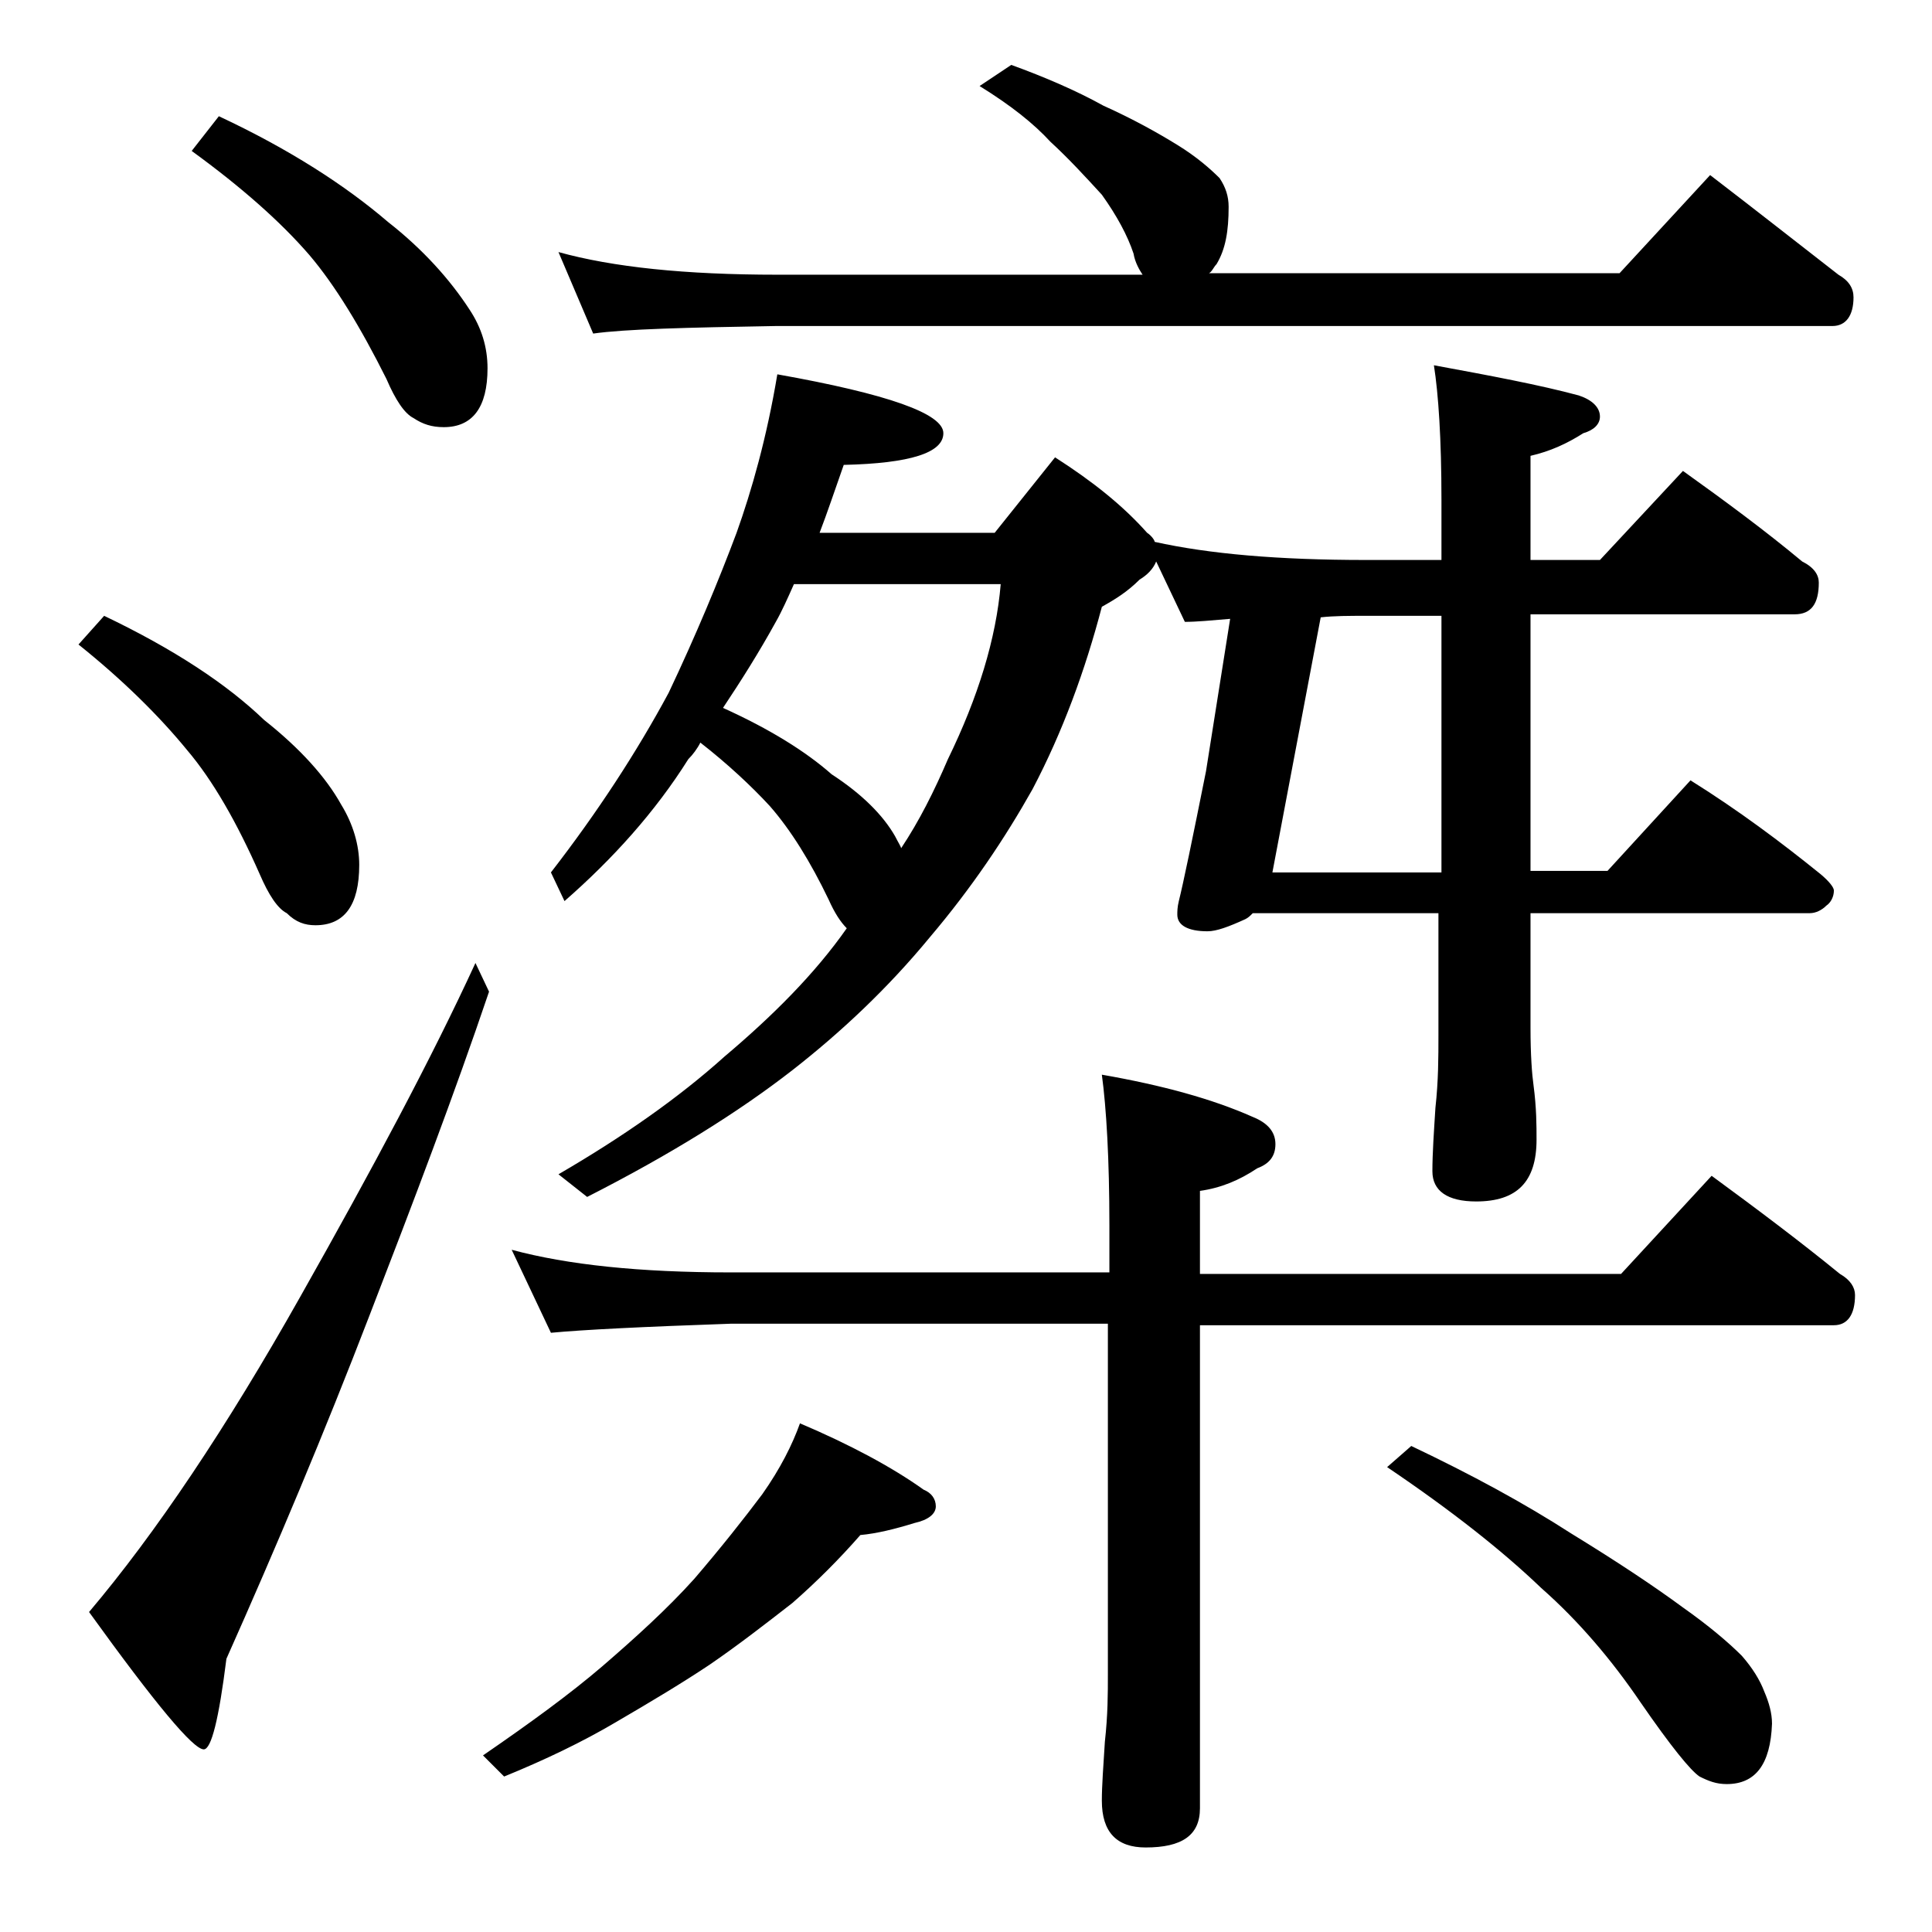 <?xml version="1.0" encoding="utf-8"?>
<!-- Generator: Adobe Illustrator 18.0.0, SVG Export Plug-In . SVG Version: 6.00 Build 0)  -->
<!DOCTYPE svg PUBLIC "-//W3C//DTD SVG 1.1//EN" "http://www.w3.org/Graphics/SVG/1.1/DTD/svg11.dtd">
<svg version="1.1" id="Layer_1" xmlns="http://www.w3.org/2000/svg" xmlns:xlink="http://www.w3.org/1999/xlink" x="0px" y="0px"
	 viewBox="0 0 128 128" enable-background="new 0 0 128 128" xml:space="preserve">
<path d="M6.9,40.8c4.6,2.2,8.1,4.5,10.6,6.9c2.4,1.9,4.1,3.8,5.1,5.6c0.8,1.3,1.2,2.7,1.2,4c0,2.7-1,4-2.9,4c-0.7,0-1.3-0.2-1.9-0.8
	c-0.6-0.3-1.2-1.2-1.8-2.6c-1.5-3.4-3.1-6.2-4.8-8.2c-1.8-2.2-4.2-4.6-7.2-7L6.9,40.8z M31.5,63.8l0.9,1.9c-2.3,6.8-5,13.9-7.9,21.4
	c-3,7.8-6.2,15.4-9.5,22.8c-0.5,4-1,6-1.5,6c-0.7,0-3.2-3-7.6-9.1c4.4-5.2,9.1-12.2,14-20.9C24.7,77.4,28.6,70.1,31.5,63.8z
	 M14.5,7.7c4.7,2.2,8.4,4.6,11.2,7c2.3,1.8,4.1,3.8,5.4,5.8c0.8,1.2,1.2,2.5,1.2,3.9c0,2.6-1,3.9-2.9,3.9c-0.8,0-1.4-0.2-2-0.6
	c-0.6-0.3-1.2-1.2-1.8-2.6c-1.7-3.4-3.4-6.2-5.1-8.2c-1.9-2.2-4.5-4.5-7.8-6.9L14.5,7.7z M53,94.3c3.3,1.4,6.1,2.9,8.2,4.4
	c0.5,0.2,0.8,0.6,0.8,1.1s-0.5,0.9-1.4,1.1c-1.3,0.4-2.5,0.7-3.6,0.8c-1.4,1.6-2.9,3.1-4.5,4.5c-1.8,1.4-3.6,2.8-5.5,4.1
	c-1.8,1.2-3.8,2.4-6.2,3.8c-2.2,1.3-4.7,2.5-7.4,3.6l-1.4-1.4c3.2-2.2,5.8-4.1,7.9-5.9c2.2-1.9,4.3-3.8,6.1-5.8
	c1.8-2.1,3.3-4,4.5-5.6C51.7,97.3,52.5,95.7,53,94.3z M33.9,82.8c3.7,1,8.5,1.5,14.5,1.5h25.1v-3.1c0-4.4-0.2-7.8-0.5-10
	c4,0.7,7.3,1.6,10,2.8c1,0.4,1.5,1,1.5,1.8s-0.4,1.3-1.2,1.6c-1.2,0.8-2.4,1.3-3.8,1.5v5.5h27.9l6-6.5c3,2.2,5.8,4.3,8.5,6.5
	c0.7,0.4,1,0.9,1,1.4c0,1.3-0.5,2-1.4,2h-42v32c0,1.8-1.2,2.6-3.6,2.6c-1.9,0-2.9-1-2.9-3.1c0-1,0.1-2.3,0.2-3.9
	c0.2-1.8,0.2-3.2,0.2-4.5V87.7H48.4c-5.8,0.2-9.8,0.4-11.9,0.6L33.9,82.8z M51.5,24.8c7.3,1.3,11,2.6,11,3.9s-2.2,2-6.6,2.1
	c-0.6,1.7-1.1,3.2-1.6,4.5h11.6l4-5c2.5,1.6,4.5,3.2,6.1,5c0.3,0.2,0.5,0.5,0.5,0.6c3.6,0.8,8.2,1.2,14,1.2h5v-4c0-4-0.2-7-0.5-8.9
	c3.8,0.7,7,1.3,9.6,2c0.9,0.3,1.4,0.8,1.4,1.4c0,0.5-0.4,0.9-1.1,1.1c-1.1,0.7-2.2,1.2-3.5,1.5v6.9h4.6l5.5-5.9c2.8,2,5.5,4,7.9,6
	c0.8,0.4,1.1,0.9,1.1,1.4c0,1.4-0.5,2.1-1.6,2.1h-17.5v17h5.1l5.5-6c3.2,2,6,4.1,8.6,6.2c0.6,0.5,0.9,0.9,0.9,1.1
	c0,0.4-0.2,0.8-0.5,1c-0.3,0.3-0.7,0.5-1.1,0.5h-18.5v7.6c0,1.8,0.1,3.1,0.2,3.8c0.2,1.5,0.2,2.7,0.2,3.6c0,2.8-1.3,4.1-4,4.1
	c-1.9,0-2.9-0.7-2.9-2c0-1.2,0.1-2.6,0.2-4.2c0.2-1.8,0.2-3.4,0.2-4.8v-8.1H83c-0.2,0.2-0.3,0.3-0.5,0.4c-1.1,0.5-1.9,0.8-2.5,0.8
	c-1.3,0-2-0.4-2-1.1c0-0.2,0-0.5,0.1-0.9c0.3-1.2,0.9-4.1,1.8-8.6L81.5,41c-1.2,0.1-2.2,0.2-3,0.2l-1.9-4c-0.2,0.5-0.6,0.9-1.1,1.2
	c-0.8,0.8-1.6,1.3-2.5,1.8c-1.1,4.2-2.6,8.3-4.6,12.1c-1.8,3.2-4,6.5-6.8,9.8c-2.8,3.4-5.9,6.3-9.1,8.8c-3.6,2.8-8.1,5.6-13.6,8.4
	L37,77.8c4.3-2.5,8-5.1,11-7.8c3.2-2.7,6-5.5,8.1-8.5c-0.4-0.4-0.8-1-1.2-1.9c-1.2-2.5-2.5-4.6-3.9-6.2c-1.2-1.3-2.8-2.8-4.6-4.2
	c-0.2,0.4-0.5,0.8-0.8,1.1c-2.2,3.5-5,6.6-8.2,9.4l-0.9-1.9c3.1-4,5.7-8,7.8-11.9c1.8-3.8,3.3-7.4,4.5-10.6
	C49.8,32.5,50.8,29,51.5,24.8z M67,4.3C69.2,5.1,71.3,6,73.1,7c2,0.9,3.6,1.8,4.9,2.6c1.3,0.8,2.2,1.6,2.8,2.2
	c0.4,0.6,0.6,1.2,0.6,1.9c0,1.6-0.2,2.8-0.8,3.8c-0.2,0.2-0.3,0.5-0.5,0.6h27.2l6-6.5c3,2.3,5.8,4.5,8.5,6.6c0.7,0.4,1,0.9,1,1.5
	c0,1.2-0.5,1.9-1.4,1.9h-70c-5.9,0.1-10,0.2-12.1,0.5L37,16.7c3.6,1,8.4,1.5,14.5,1.5h24.2c-0.2-0.3-0.5-0.8-0.6-1.4
	c-0.4-1.2-1.1-2.5-2.1-3.9c-1.1-1.2-2.2-2.4-3.4-3.5C68.5,8.2,67,7,64.9,5.7L67,4.3z M47.9,46.9c3.1,1.4,5.5,2.9,7.2,4.4
	c2,1.3,3.4,2.7,4.2,4.1c0.2,0.4,0.4,0.7,0.4,0.8c1.2-1.8,2.2-3.8,3.1-5.9c2-4.1,3.2-8,3.5-11.6H52.6c-0.4,0.9-0.8,1.8-1.2,2.5
	C50.3,43.2,49.1,45.1,47.9,46.9z M87.5,40.9l-3.2,16.9h11.2v-17h-5C89.4,40.8,88.4,40.8,87.5,40.9z M93.5,95.8
	c4,1.9,7.5,3.8,10.6,5.8c3.1,1.9,5.5,3.5,7.4,4.9c1.7,1.2,3,2.3,3.9,3.2c0.7,0.8,1.2,1.6,1.5,2.4c0.3,0.7,0.5,1.4,0.5,2.1
	c-0.1,2.7-1.1,4-3,4c-0.7,0-1.2-0.2-1.8-0.5c-0.6-0.4-1.9-2-3.9-4.9c-1.9-2.8-4.1-5.4-6.6-7.6c-2.5-2.4-5.9-5.1-10.2-8L93.5,95.8z"
	/>
</svg>
